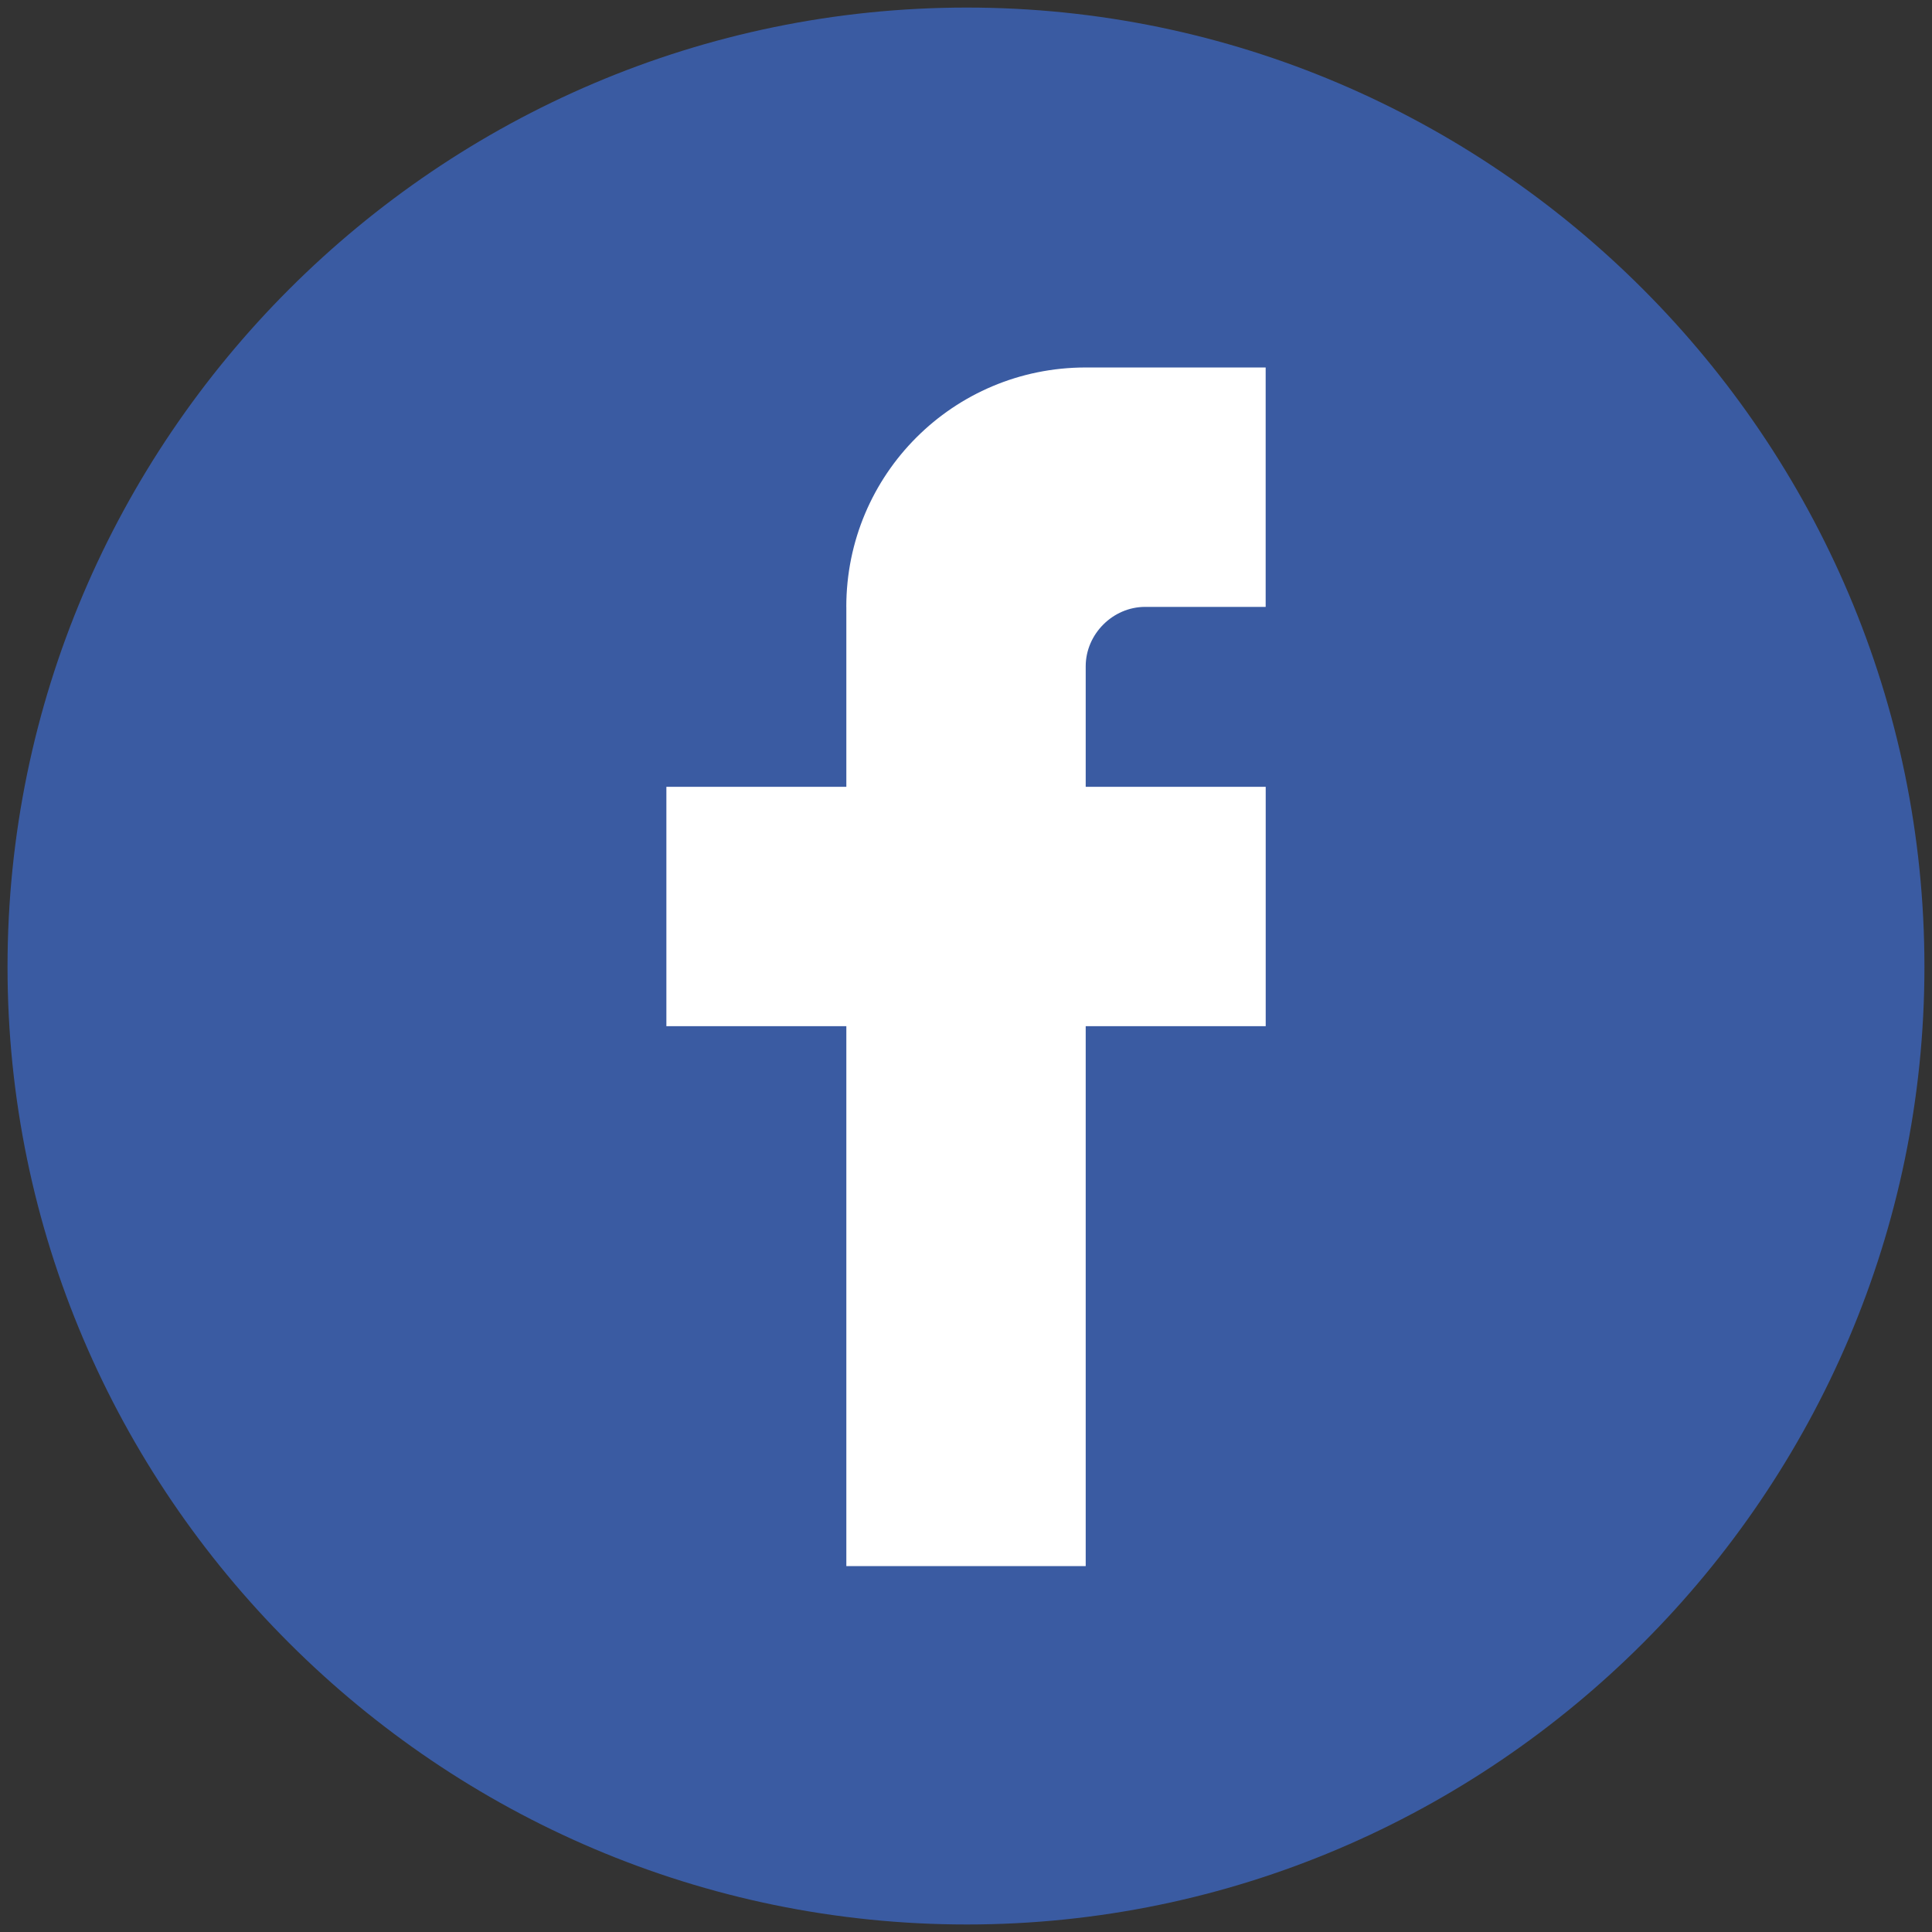 <svg width="48" height="48" xmlns="http://www.w3.org/2000/svg">

 <rect width="100%" height="100%" fill="#333333" stroke="none"/>

 <g>
  <title>background</title>
  <rect fill="none" id="canvas_background" height="50" width="50" y="-1" x="-1"/>
 </g>
 <g>
  <title>Layer 1</title>
  <g id="svg_1">
   <path id="svg_2" fill-rule="evenodd" fill="#3A5BA2" d="m24.021,47.813c13.076,0 23.791,-10.715 23.791,-23.791c0,-13.12 -10.715,-23.834 -23.791,-23.834c-13.12,0 -23.834,10.714 -23.834,23.834c0,13.076 10.714,23.791 23.834,23.791l0,0z" clip-rule="evenodd"/>
   <path id="svg_3" fill-rule="evenodd" fill="#FFFFFF" d="m21.026,15.078c0,-3.29 2.658,-5.948 5.947,-5.948l4.472,0l0,5.948l-2.995,0c-0.801,0 -1.476,0.675 -1.476,1.476l0,2.994l4.472,0l0,5.947l-4.472,0l0,13.415l-5.947,0l0,-13.415l-4.471,0l0,-5.947l4.471,0l0,-4.471z" clip-rule="evenodd"/>
  </g>
 </g>
</svg>